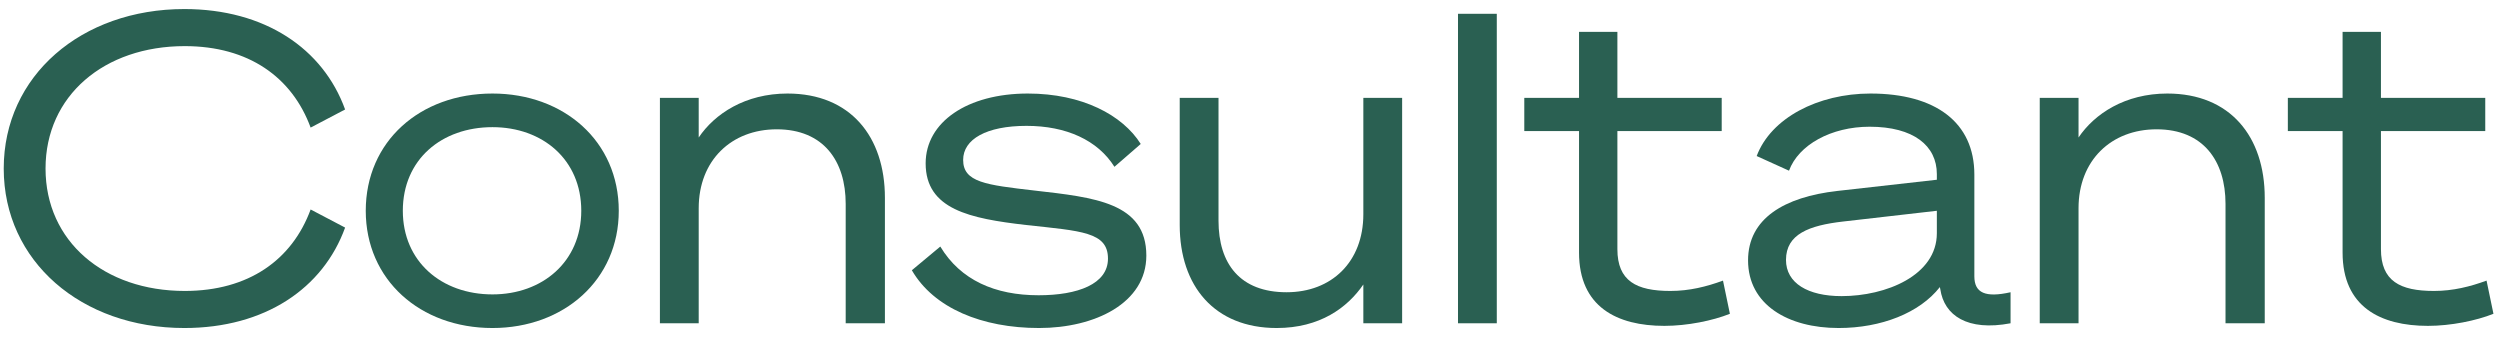 <svg width="116" height="16" viewBox="0 0 116 16" fill="none" xmlns="http://www.w3.org/2000/svg">
<path d="M108.696 11.72V6.08H106.156V4.54H108.696V1.48H110.476V4.54H115.316V6.08H110.476V11.56C110.476 13.04 111.356 13.5 112.936 13.5C113.816 13.5 114.616 13.3 115.376 13.02L115.696 14.56C114.896 14.88 113.716 15.12 112.656 15.12C110.456 15.12 108.696 14.24 108.696 11.72Z" fill="#2A6052"/>
<path d="M94.644 15V4.54H96.444V6.38C97.184 5.28 98.604 4.34 100.564 4.34C103.484 4.34 105.084 6.34 105.084 9.18V15H103.264V9.46C103.264 7.48 102.244 6 100.064 6C97.964 6 96.444 7.44 96.444 9.66V15H94.644Z" fill="#2A6052"/>
<path d="M85.31 15.22C82.97 15.22 81.11 14.14 81.11 12.08C81.11 10.14 82.79 9.14 85.25 8.86L89.87 8.34V8.08C89.87 6.76 88.79 5.88 86.75 5.88C84.97 5.88 83.45 6.72 83.01 7.92L81.51 7.24C82.17 5.48 84.35 4.34 86.79 4.34C89.81 4.34 91.61 5.68 91.61 8.1V12.82C91.61 13.6 92.13 13.82 93.29 13.56V15C91.29 15.38 90.21 14.64 90.03 13.42L90.01 13.32C89.07 14.52 87.29 15.22 85.31 15.22ZM89.87 10.82V9.78L85.51 10.28C83.95 10.46 82.87 10.86 82.87 12.06C82.87 13.14 83.89 13.74 85.45 13.74C87.51 13.74 89.87 12.78 89.87 10.82Z" fill="#2A6052"/>
<path d="M73.267 11.72V6.08H70.727V4.54H73.267V1.48H75.047V4.54H79.887V6.08H75.047V11.56C75.047 13.04 75.927 13.5 77.507 13.5C78.387 13.5 79.187 13.3 79.947 13.02L80.267 14.56C79.467 14.88 78.287 15.12 77.227 15.12C75.027 15.12 73.267 14.24 73.267 11.72Z" fill="#2A6052"/>
<path d="M69.451 0.64V15H67.651V0.64H69.451Z" fill="#2A6052"/>
<path d="M65.059 4.54V15H63.259V13.2C62.519 14.28 61.239 15.22 59.239 15.22C56.359 15.22 54.739 13.28 54.739 10.44V4.54H56.539V10.24C56.539 12.24 57.539 13.56 59.699 13.56C61.779 13.56 63.259 12.16 63.259 9.94V4.54H65.059Z" fill="#2A6052"/>
<path d="M42.31 12.54L43.63 11.44C44.57 13 46.17 13.7 48.19 13.7C50.01 13.7 51.41 13.18 51.41 12C51.41 10.76 50.17 10.72 47.61 10.44C45.01 10.14 42.95 9.72 42.95 7.58C42.95 5.66 44.89 4.34 47.69 4.34C50.21 4.34 52.09 5.34 52.93 6.68L51.71 7.74C50.93 6.5 49.47 5.84 47.63 5.84C45.77 5.84 44.69 6.46 44.69 7.42C44.69 8.46 45.75 8.58 47.99 8.84C50.79 9.16 53.19 9.4 53.19 11.86C53.19 14.06 50.81 15.22 48.21 15.22C45.57 15.22 43.33 14.3 42.31 12.54Z" fill="#2A6052"/>
<path d="M30.62 15V4.54H32.42V6.38C33.16 5.28 34.58 4.34 36.54 4.34C39.46 4.34 41.06 6.34 41.06 9.18V15H39.24V9.46C39.24 7.48 38.22 6 36.04 6C33.94 6 32.42 7.44 32.42 9.66V15H30.62Z" fill="#2A6052"/>
<path d="M22.851 4.34C26.171 4.34 28.711 6.56 28.711 9.78C28.711 12.98 26.171 15.22 22.851 15.22C19.491 15.22 16.971 12.98 16.971 9.78C16.971 6.56 19.491 4.34 22.851 4.34ZM22.851 13.66C25.171 13.66 26.971 12.14 26.971 9.78C26.971 7.4 25.171 5.9 22.851 5.9C20.491 5.9 18.691 7.4 18.691 9.78C18.691 12.14 20.491 13.66 22.851 13.66Z" fill="#2A6052"/>
<path d="M0.173 7.82C0.173 3.52 3.773 0.42 8.553 0.42C12.293 0.42 14.993 2.26 16.013 5.08L14.413 5.92C13.553 3.58 11.533 2.14 8.573 2.14C4.833 2.14 2.113 4.44 2.113 7.82C2.113 11.2 4.833 13.5 8.573 13.5C11.533 13.5 13.553 12.06 14.413 9.72L16.013 10.56C14.993 13.38 12.293 15.22 8.553 15.22C3.773 15.22 0.173 12.12 0.173 7.82Z" fill="#2A6052"/>
</svg>
